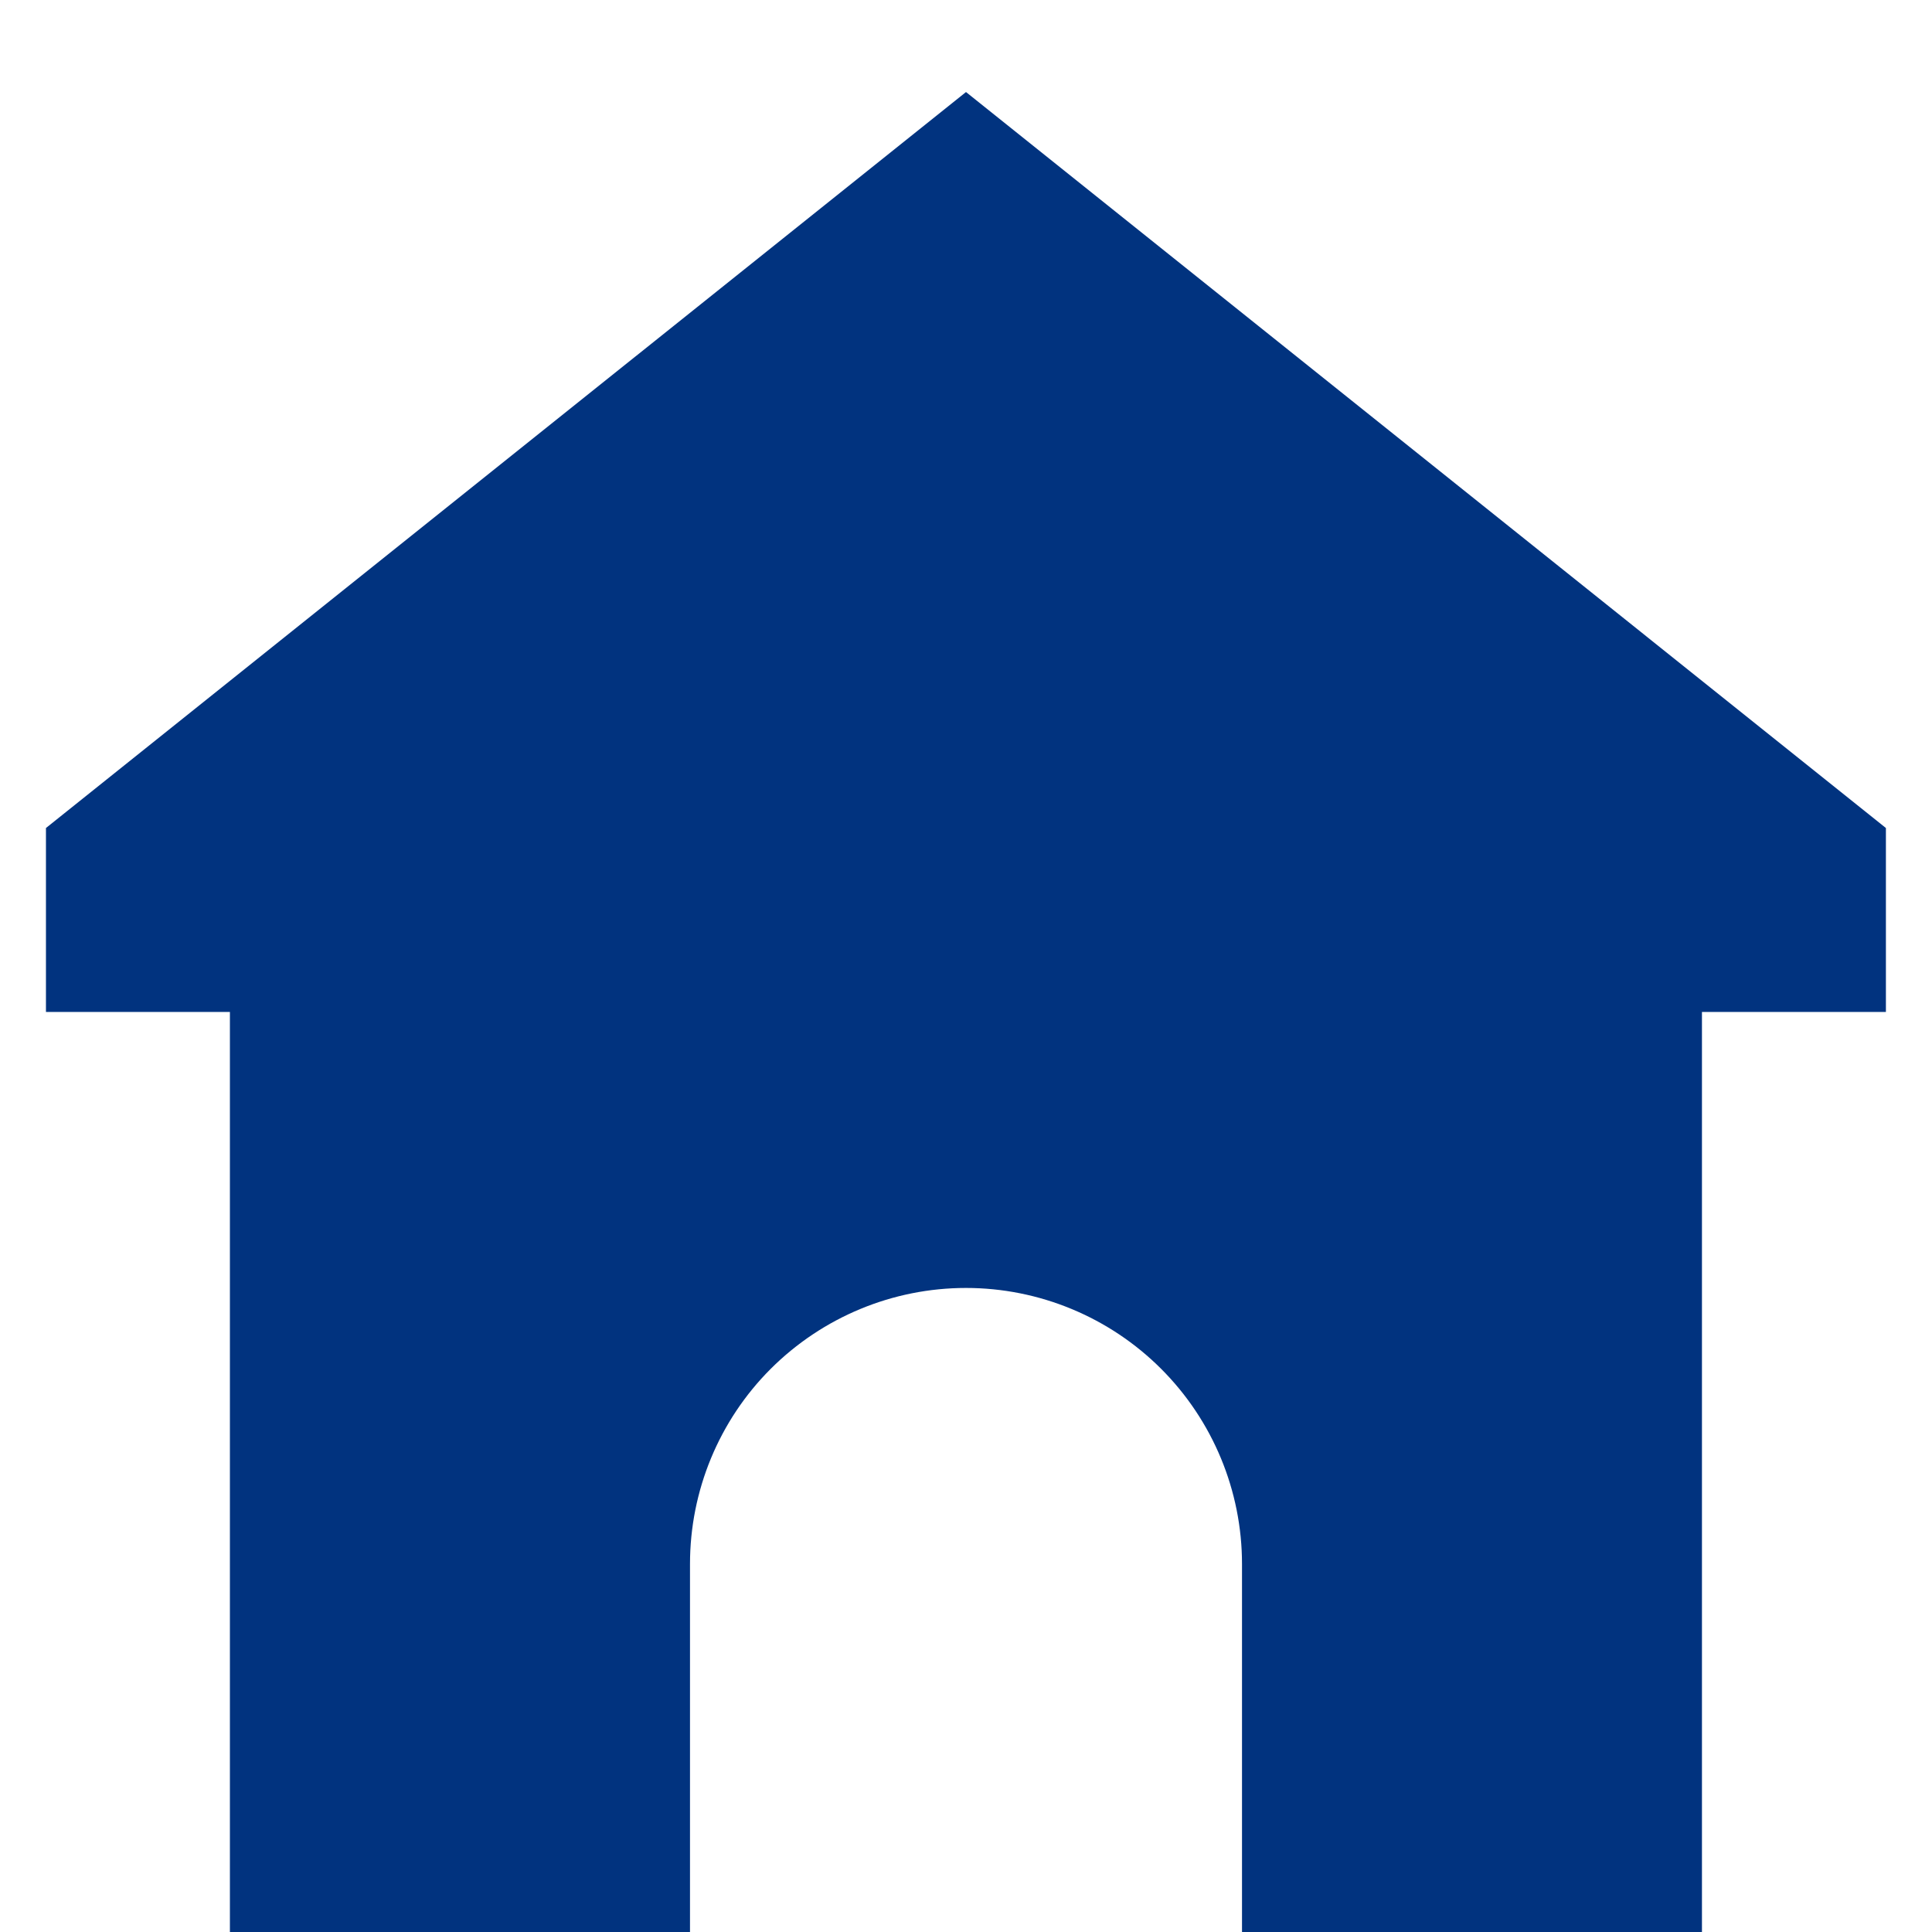 <svg width="14" height="14" viewBox="0 0 14 14" fill="none" xmlns="http://www.w3.org/2000/svg">
<path d="M13.666 6L7 0.667L0.333 6V7.333H1.666V14H5V11.333C5 10.803 5.21 10.294 5.585 9.919C5.961 9.544 6.469 9.333 7 9.333C7.53 9.333 8.039 9.544 8.414 9.919C8.789 10.294 9 10.803 9 11.333V14H12.333V7.333H13.666V6Z" fill="#01337F"/>
</svg>
